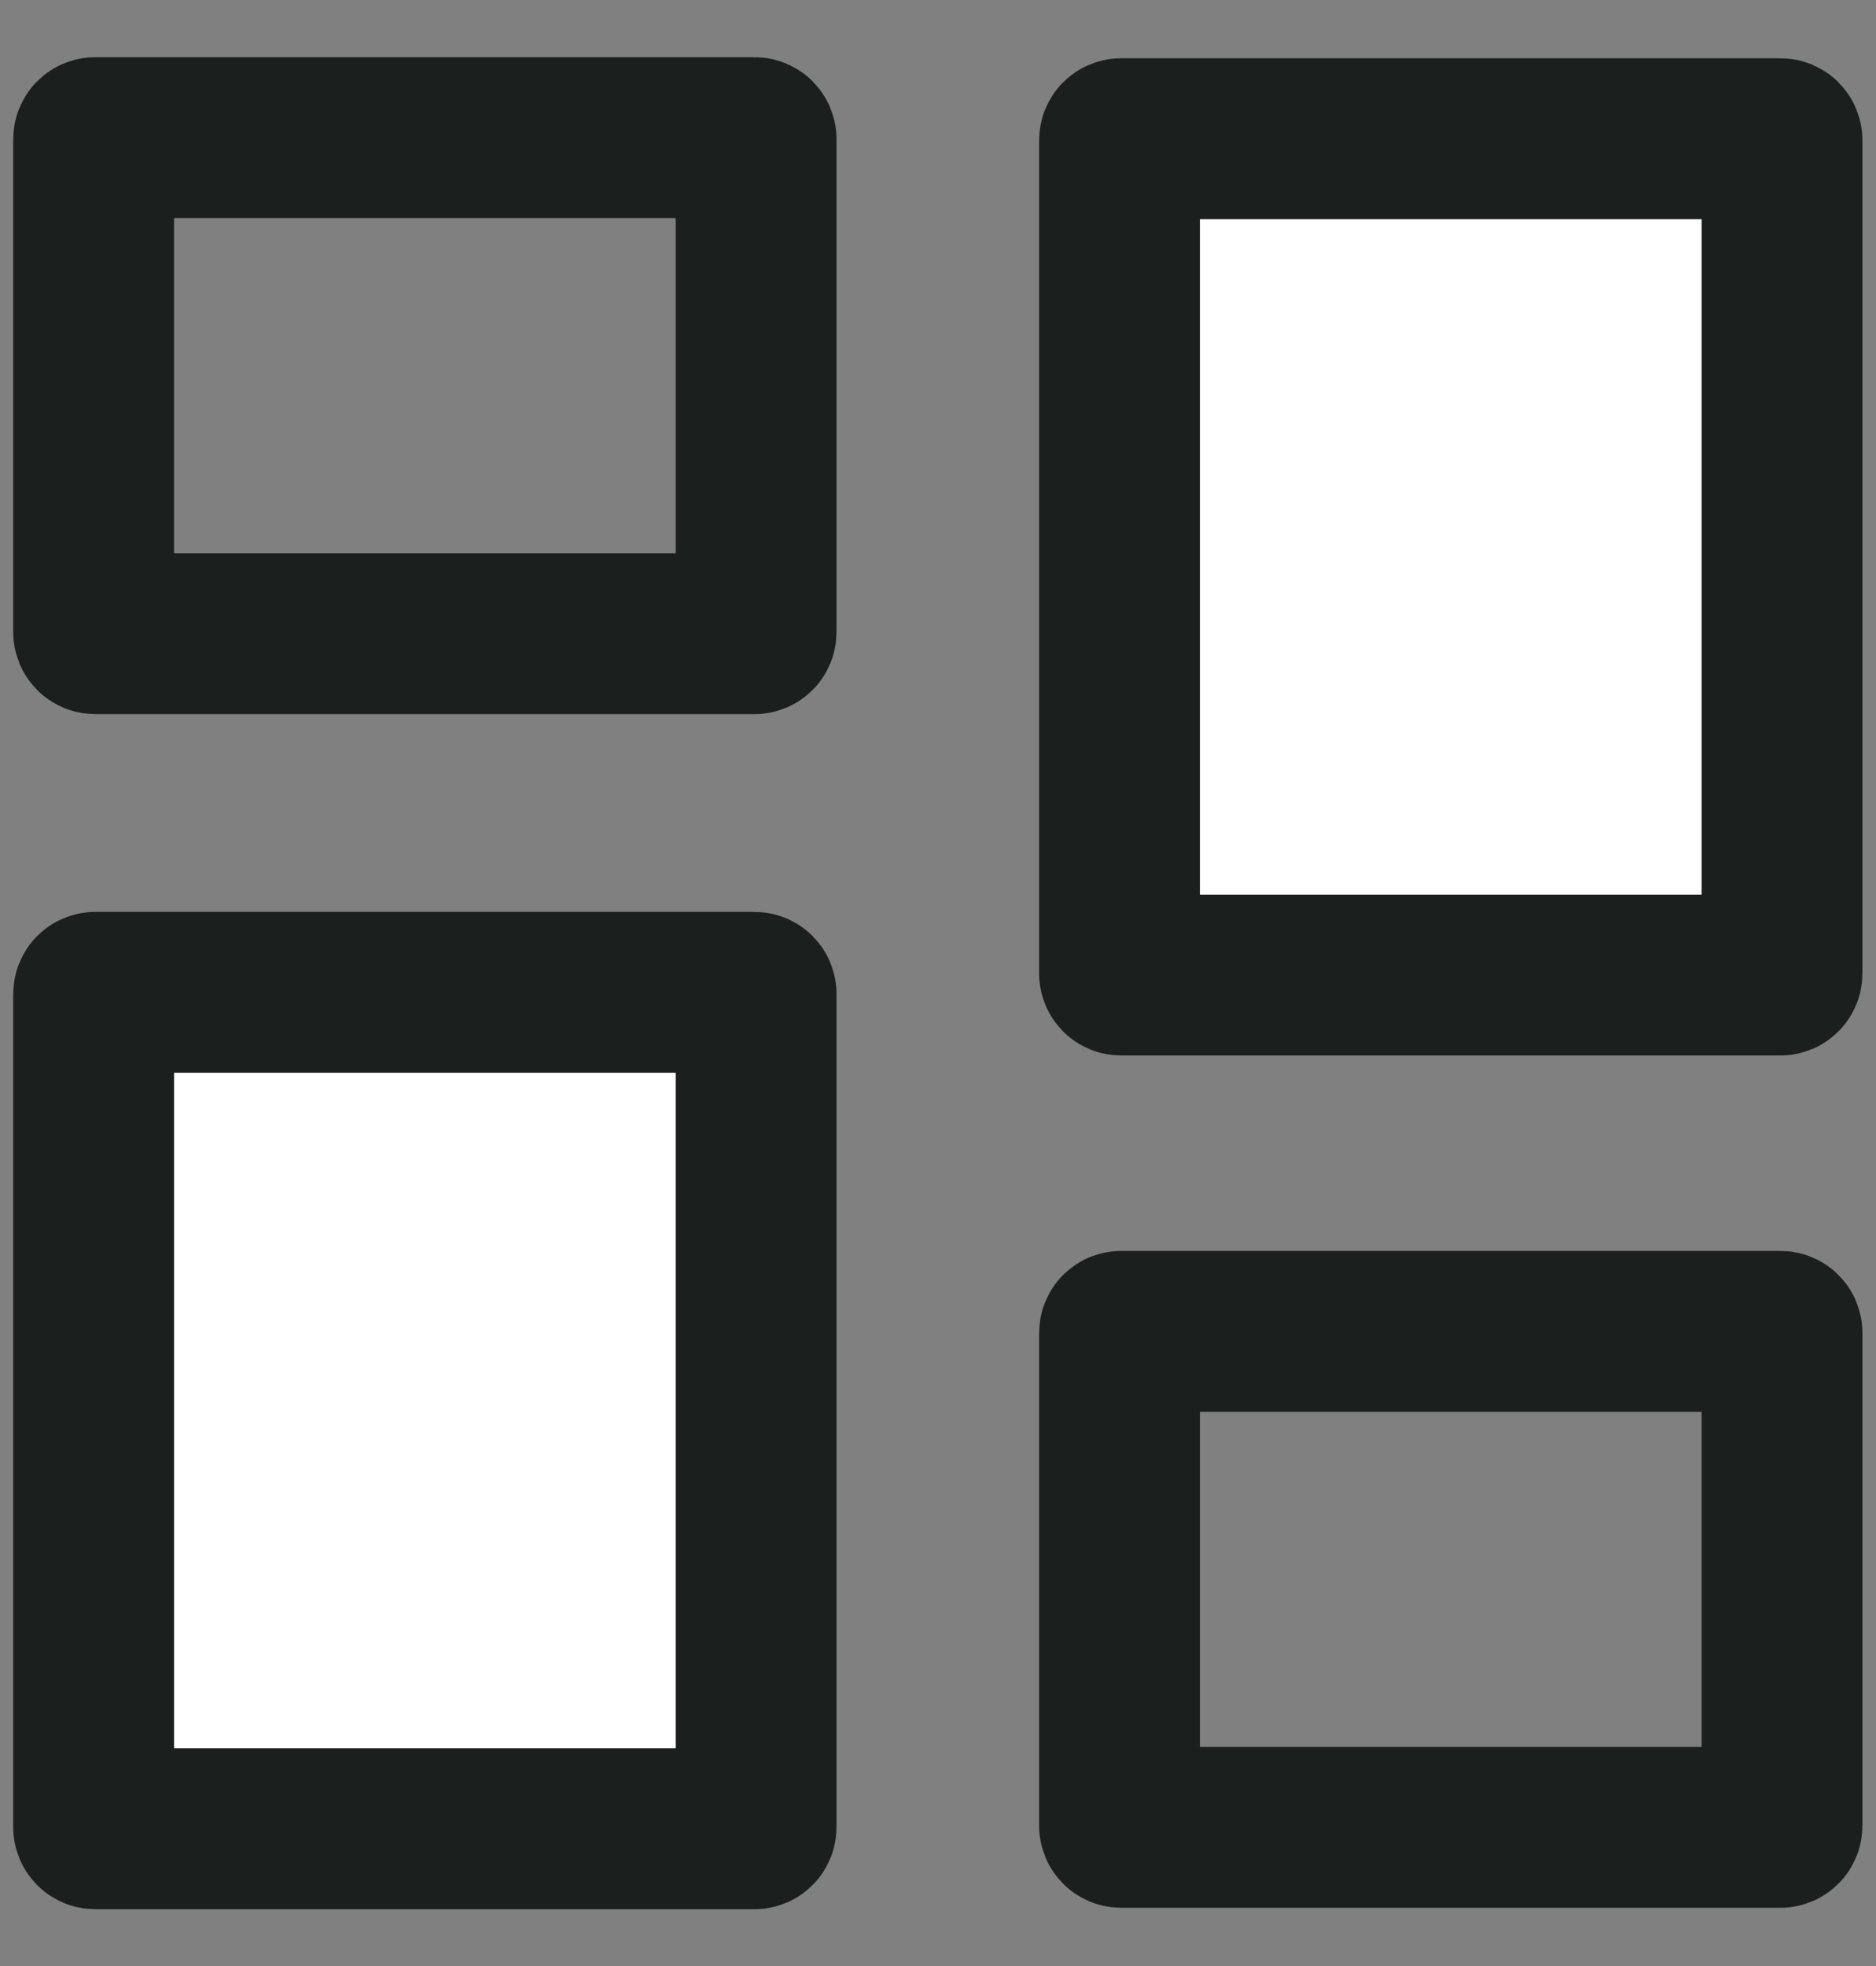 <svg width="21" height="22" viewBox="0 0 21 22" fill="none" xmlns="http://www.w3.org/2000/svg">
<rect x="0" y="0" width="21" height="22" fill="#808080" stroke="none"/>
<g clip-path="url(#clip0_4957_18154)">
<path d="M19.93 1.552H12.55C12.54 1.552 12.532 1.56 12.532 1.57V10.893C12.532 10.903 12.54 10.911 12.55 10.911H19.93C19.94 10.911 19.948 10.903 19.948 10.893V1.57C19.948 1.56 19.94 1.552 19.93 1.552Z" fill="white" stroke="#1B1F1D" stroke-width="1.8" stroke-miterlimit="10" stroke-linecap="round"/>
<path d="M8.446 11.104H1.066C1.056 11.104 1.048 11.113 1.048 11.123V20.446C1.048 20.456 1.056 20.464 1.066 20.464H8.446C8.456 20.464 8.464 20.456 8.464 20.446V11.123C8.464 11.113 8.456 11.104 8.446 11.104Z" fill="white" stroke="#1B1F1D" stroke-width="1.8" stroke-miterlimit="10" stroke-linecap="round"/>
<path d="M8.446 1.54H1.066C1.056 1.54 1.048 1.548 1.048 1.558V7.073C1.048 7.083 1.056 7.091 1.066 7.091H8.446C8.456 7.091 8.464 7.083 8.464 7.073V1.558C8.464 1.548 8.456 1.54 8.446 1.54Z" stroke="#1B1F1D" stroke-width="1.8" stroke-miterlimit="10" stroke-linecap="round"/>
<path d="M19.93 14.898H12.55C12.54 14.898 12.532 14.905 12.532 14.915V20.43C12.532 20.44 12.54 20.448 12.55 20.448H19.93C19.94 20.448 19.948 20.44 19.948 20.43V14.915C19.948 14.905 19.94 14.898 19.93 14.898Z" stroke="#1B1F1D" stroke-width="1.8" stroke-miterlimit="10" stroke-linecap="round"/>
</g>
<defs>
<clipPath id="clip0_4957_18154">
<rect width="21" height="21.018" fill="white" transform="translate(0 0.491)"/>
</clipPath>
</defs>
</svg>
